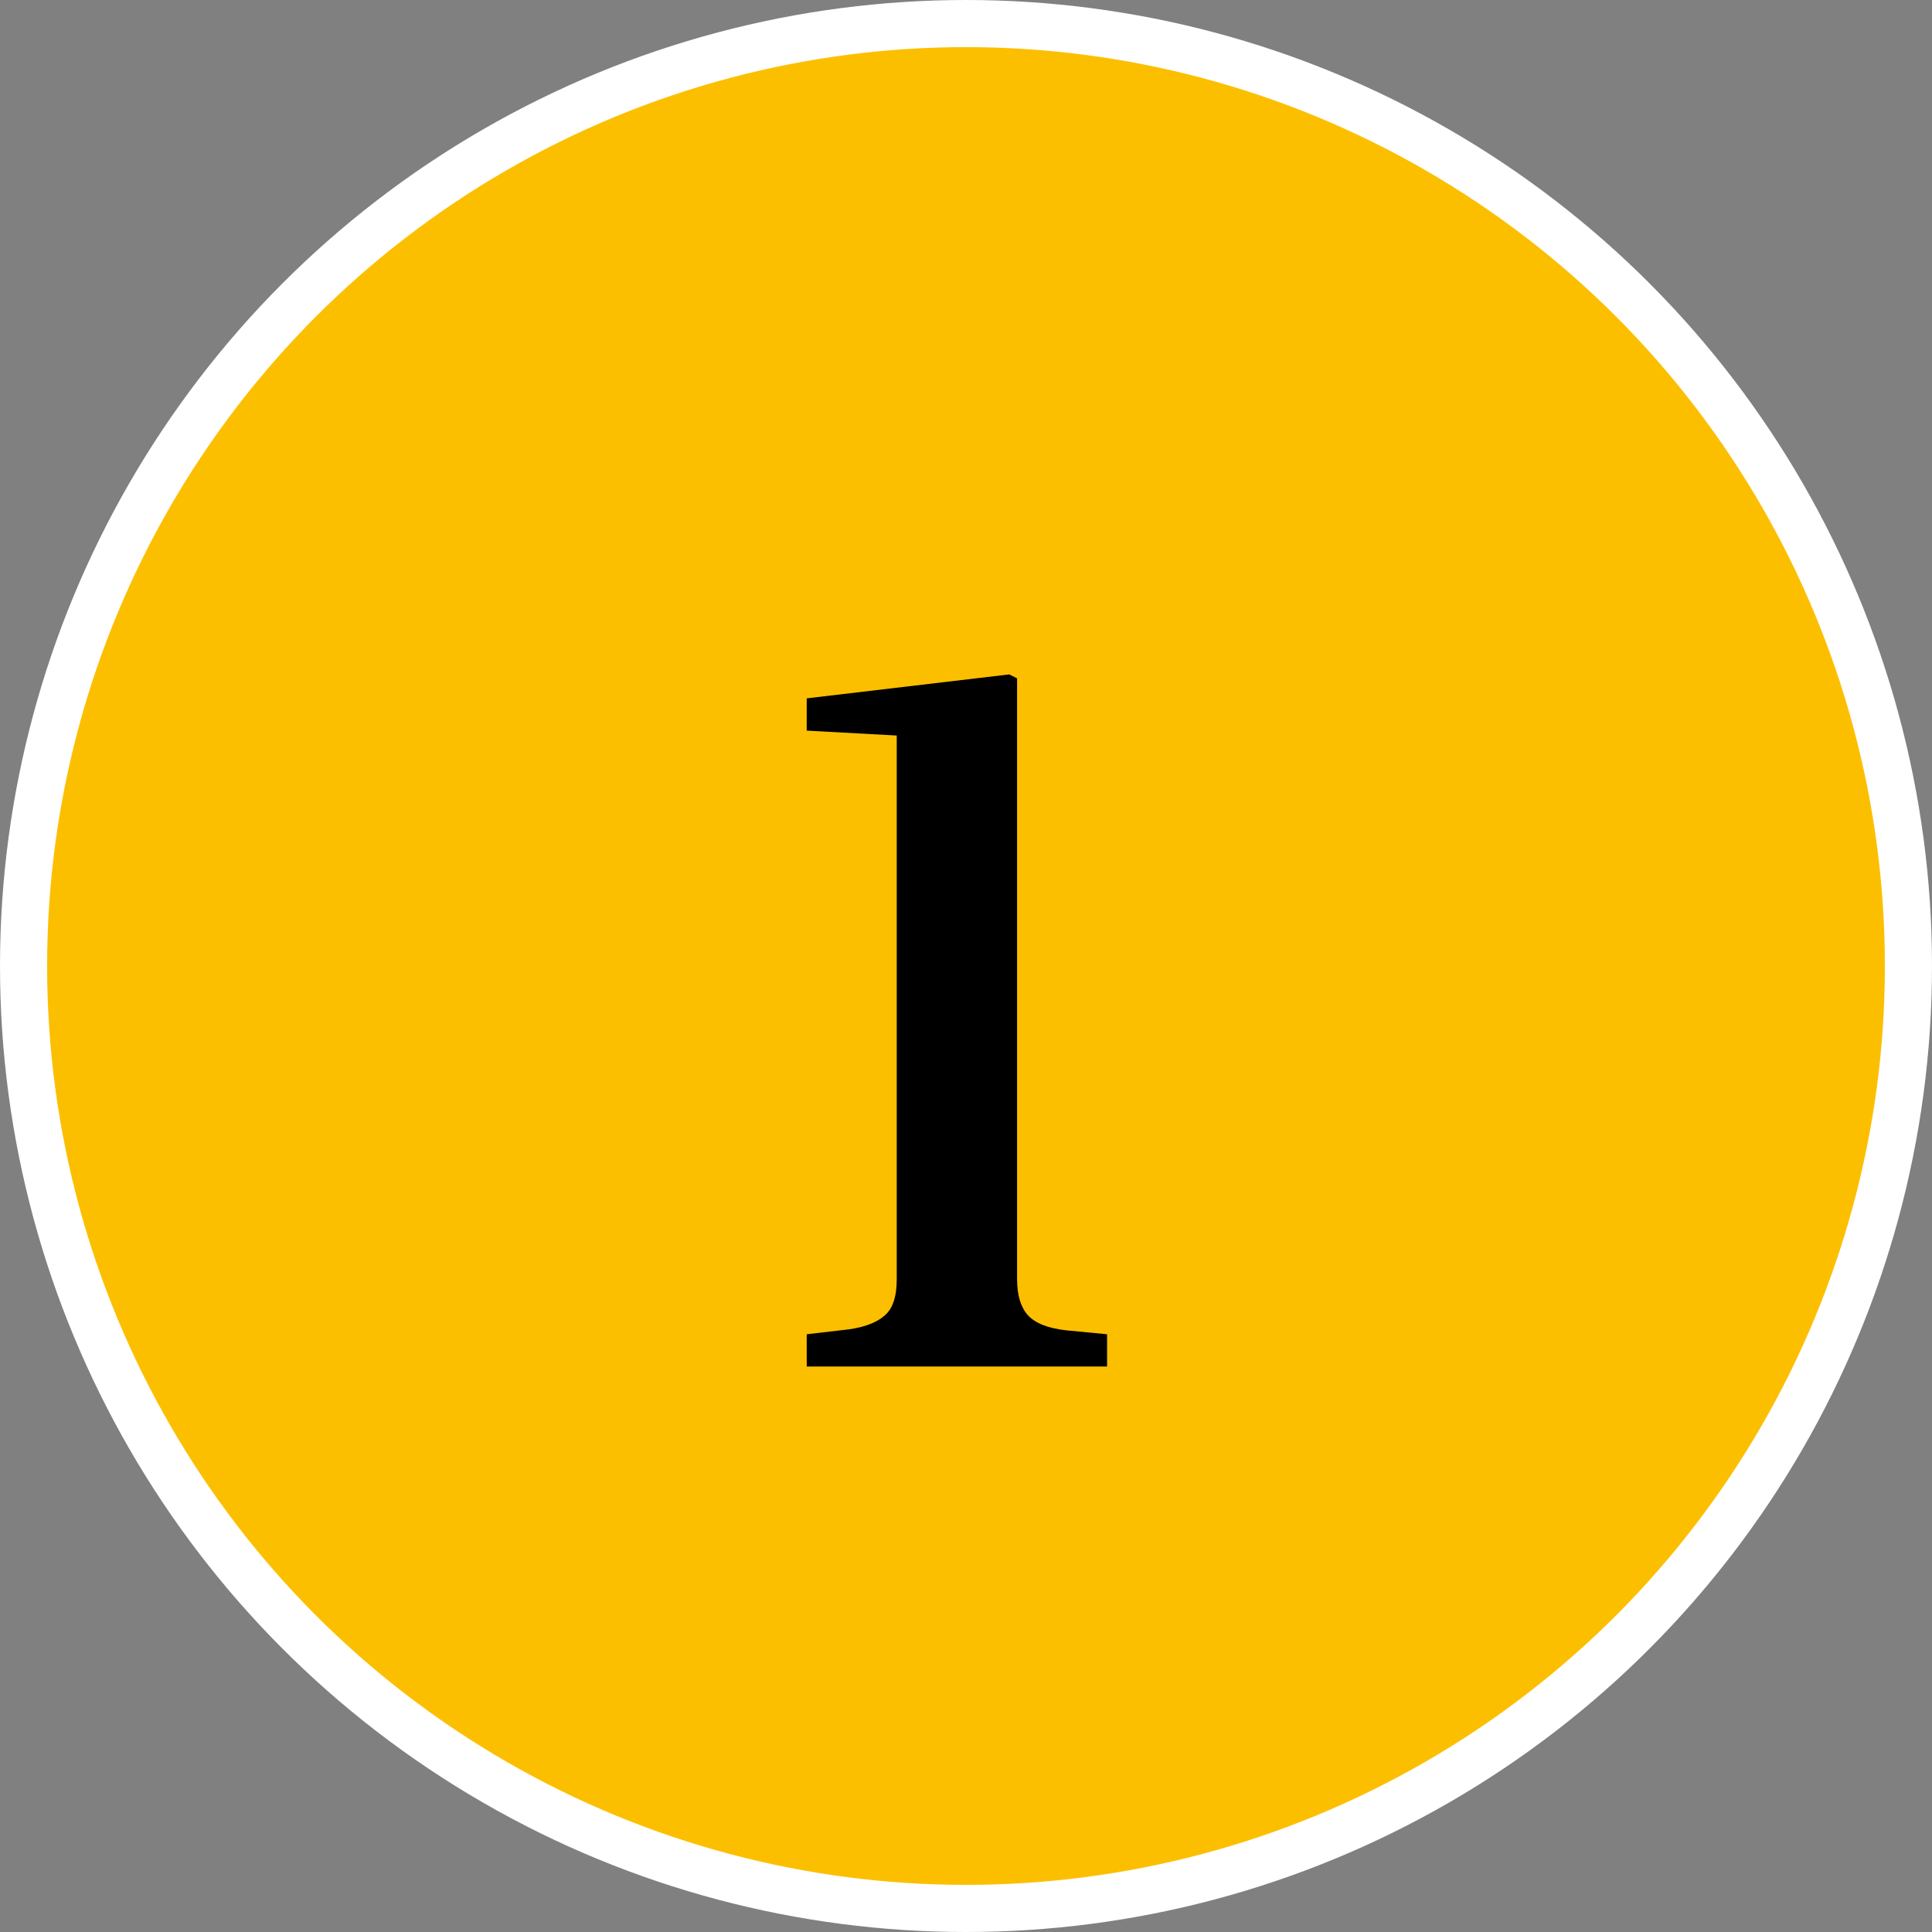 <svg width="41" height="41" viewBox="0 0 41 41" fill="none" xmlns="http://www.w3.org/2000/svg">
<rect x="0" y="0" width="41" height="41" fill="#808080" stroke="none"/>
<circle cx="20.5" cy="20.5" r="20" fill="#FCBF00" stroke="white"/>
<path d="M17.12 29V28.315L18.013 28.211C18.352 28.163 18.605 28.066 18.771 27.92C18.944 27.775 19.03 27.519 19.03 27.152V15.609L17.12 15.505V14.82L21.418 14.312L21.584 14.395V27.152C21.584 27.484 21.66 27.737 21.812 27.91C21.971 28.083 22.245 28.19 22.632 28.232L23.494 28.315V29H17.12Z" fill="black"/>
</svg>

